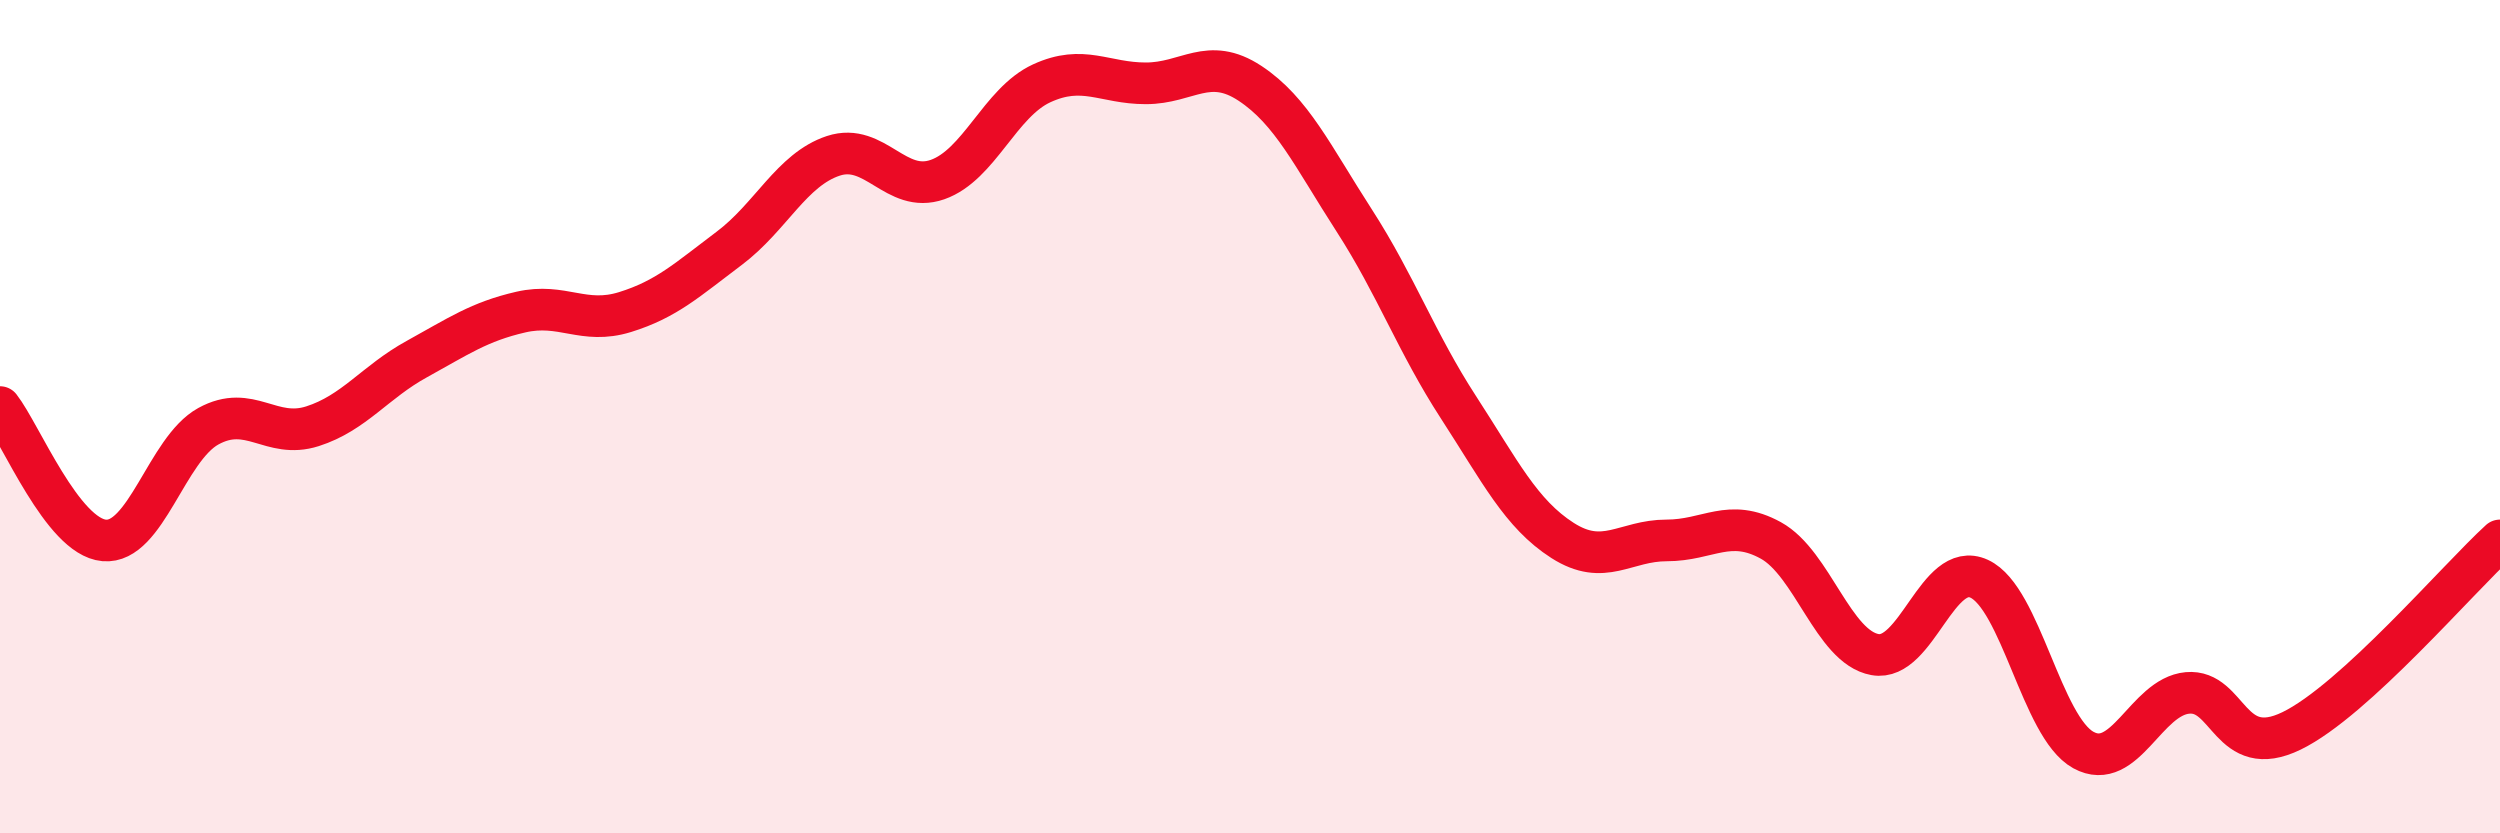 
    <svg width="60" height="20" viewBox="0 0 60 20" xmlns="http://www.w3.org/2000/svg">
      <path
        d="M 0,9.77 C 0.5,10.41 1.5,12.88 2.5,12.97 C 3.5,13.06 4,10.78 5,10.23 C 6,9.68 6.5,10.55 7.5,10.23 C 8.5,9.91 9,9.17 10,8.62 C 11,8.07 11.5,7.72 12.5,7.49 C 13.5,7.26 14,7.8 15,7.49 C 16,7.18 16.5,6.71 17.5,5.96 C 18.5,5.21 19,4.07 20,3.74 C 21,3.41 21.5,4.66 22.5,4.31 C 23.5,3.96 24,2.46 25,2 C 26,1.54 26.5,2 27.5,2 C 28.5,2 29,1.34 30,2 C 31,2.66 31.5,3.74 32.5,5.29 C 33.5,6.84 34,8.23 35,9.77 C 36,11.31 36.5,12.33 37.5,12.97 C 38.5,13.61 39,12.97 40,12.97 C 41,12.97 41.5,12.42 42.5,12.97 C 43.5,13.52 44,15.53 45,15.71 C 46,15.89 46.5,13.43 47.5,13.89 C 48.5,14.35 49,17.45 50,18 C 51,18.55 51.5,16.72 52.5,16.63 C 53.5,16.54 53.5,18.27 55,17.54 C 56.5,16.81 59,13.88 60,12.97L60 20L0 20Z"
        fill="#EB0A25"
        opacity="0.1"
        stroke-linecap="round"
        stroke-linejoin="round"
      />
      <path
        d="M 0,9.77 C 0.5,10.41 1.5,12.88 2.5,12.97 C 3.5,13.06 4,10.78 5,10.23 C 6,9.68 6.5,10.55 7.5,10.23 C 8.5,9.91 9,9.17 10,8.62 C 11,8.07 11.5,7.72 12.5,7.49 C 13.5,7.26 14,7.8 15,7.49 C 16,7.18 16.5,6.71 17.5,5.96 C 18.5,5.21 19,4.07 20,3.74 C 21,3.41 21.5,4.66 22.5,4.31 C 23.5,3.96 24,2.46 25,2 C 26,1.54 26.5,2 27.5,2 C 28.5,2 29,1.34 30,2 C 31,2.66 31.5,3.74 32.5,5.29 C 33.5,6.84 34,8.23 35,9.77 C 36,11.31 36.5,12.33 37.5,12.97 C 38.5,13.61 39,12.97 40,12.97 C 41,12.97 41.5,12.42 42.5,12.97 C 43.5,13.52 44,15.53 45,15.71 C 46,15.89 46.5,13.43 47.5,13.89 C 48.5,14.35 49,17.45 50,18 C 51,18.55 51.5,16.72 52.5,16.63 C 53.5,16.54 53.5,18.27 55,17.54 C 56.5,16.81 59,13.88 60,12.97"
        stroke="#EB0A25"
        stroke-width="1"
        fill="none"
        stroke-linecap="round"
        stroke-linejoin="round"
      />
    </svg>
  